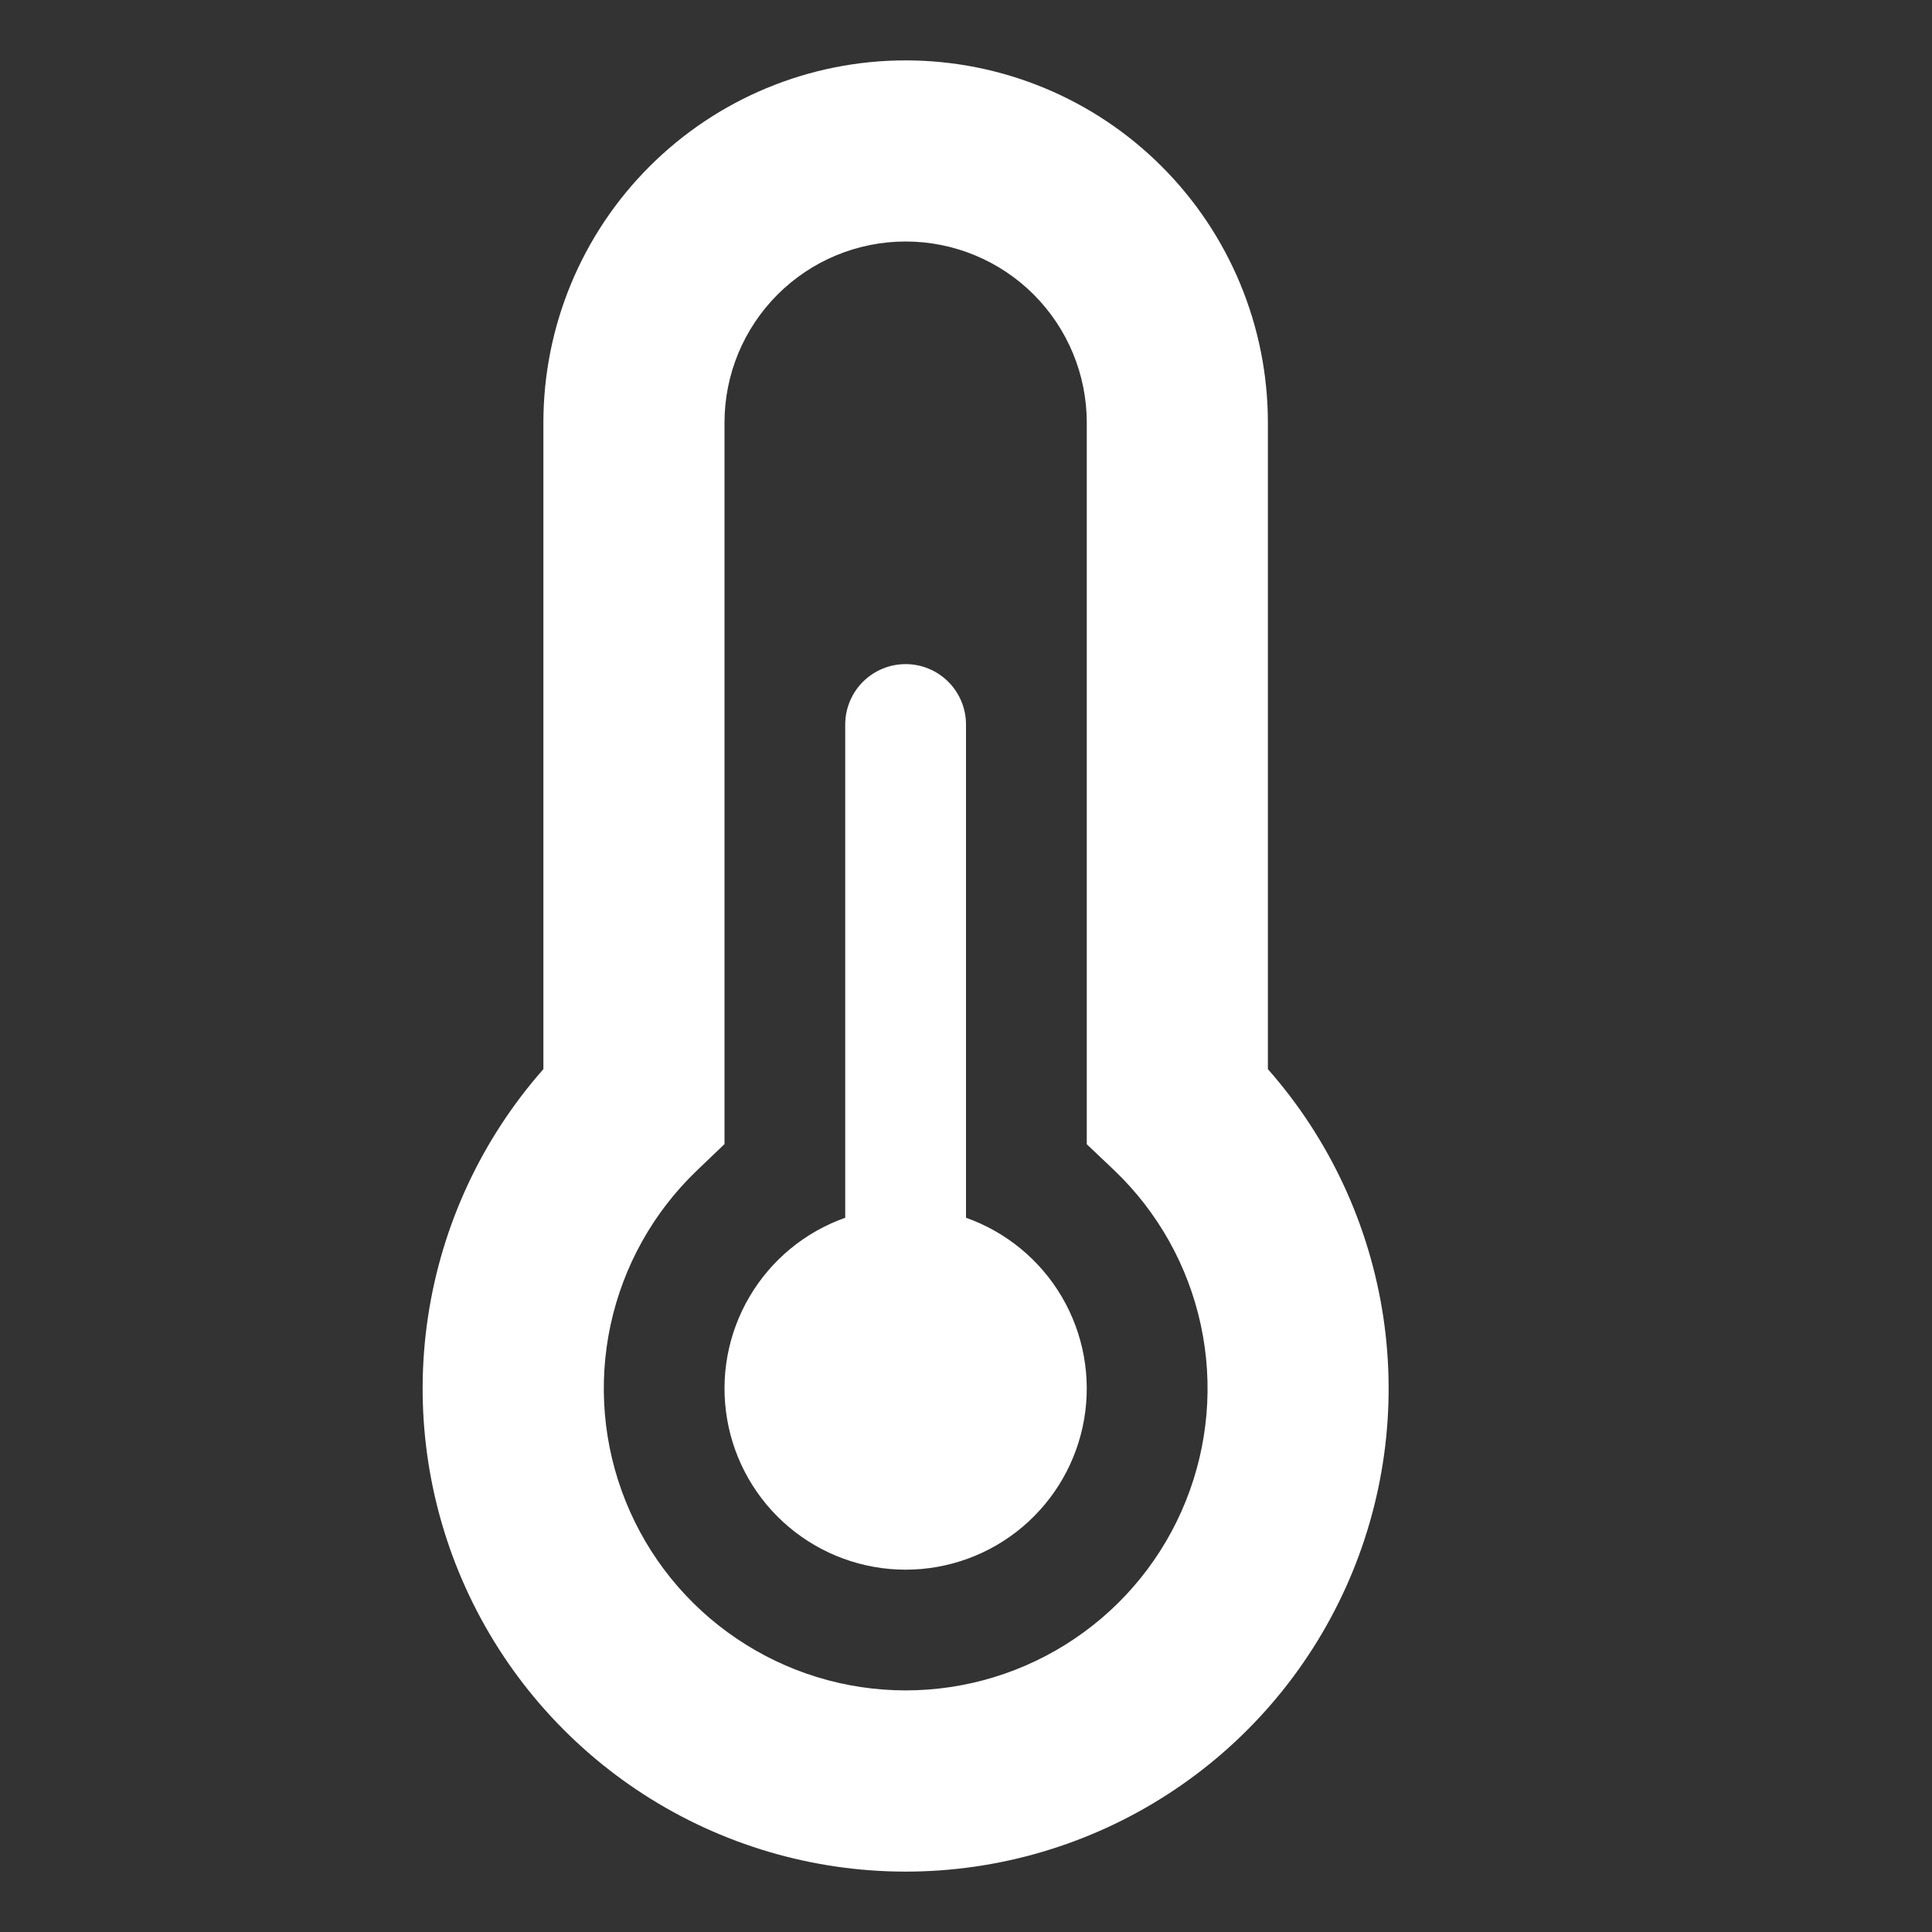 <svg width="39" height="39" viewBox="0 0 39 39" fill="none" xmlns="http://www.w3.org/2000/svg">
<rect x="0" y="0" width="39" height="39" fill="#333333" stroke="none"/>
<path d="M10.969 8.531C10.969 6.592 11.739 4.732 13.111 3.361C14.482 1.989 16.342 1.219 18.281 1.219C20.221 1.219 22.081 1.989 23.452 3.361C24.823 4.732 25.594 6.592 25.594 8.531V21.582C26.835 22.989 27.643 24.724 27.923 26.58C28.202 28.435 27.94 30.332 27.168 32.042C26.396 33.752 25.147 35.203 23.57 36.221C21.994 37.239 20.158 37.781 18.281 37.781C16.405 37.781 14.568 37.239 12.992 36.221C11.416 35.203 10.167 33.752 9.395 32.042C8.623 30.332 8.361 28.435 8.64 26.58C8.919 24.724 9.728 22.989 10.969 21.582V8.531ZM18.281 4.875C17.312 4.875 16.382 5.26 15.696 5.946C15.01 6.632 14.625 7.562 14.625 8.531V23.095L14.064 23.632C13.187 24.473 12.581 25.558 12.325 26.747C12.069 27.936 12.175 29.174 12.629 30.303C13.082 31.431 13.863 32.398 14.871 33.078C15.878 33.759 17.066 34.123 18.282 34.123C19.498 34.123 20.687 33.759 21.694 33.078C22.702 32.398 23.483 31.431 23.936 30.303C24.39 29.174 24.496 27.936 24.24 26.747C23.984 25.558 23.378 24.473 22.501 23.632L21.938 23.098V8.531C21.938 7.562 21.552 6.632 20.867 5.946C20.181 5.26 19.251 4.875 18.281 4.875ZM19.5 14.625C19.5 14.302 19.372 13.992 19.143 13.763C18.915 13.535 18.605 13.406 18.281 13.406C17.958 13.406 17.648 13.535 17.419 13.763C17.191 13.992 17.062 14.302 17.062 14.625V24.582C16.249 24.87 15.564 25.435 15.128 26.179C14.691 26.923 14.532 27.797 14.678 28.648C14.823 29.498 15.265 30.269 15.925 30.825C16.584 31.381 17.419 31.686 18.281 31.686C19.144 31.686 19.979 31.381 20.638 30.825C21.297 30.269 21.739 29.498 21.885 28.648C22.031 27.797 21.871 26.923 21.435 26.179C20.998 25.435 20.313 24.87 19.5 24.582V14.625Z" fill="white"/>
</svg>
